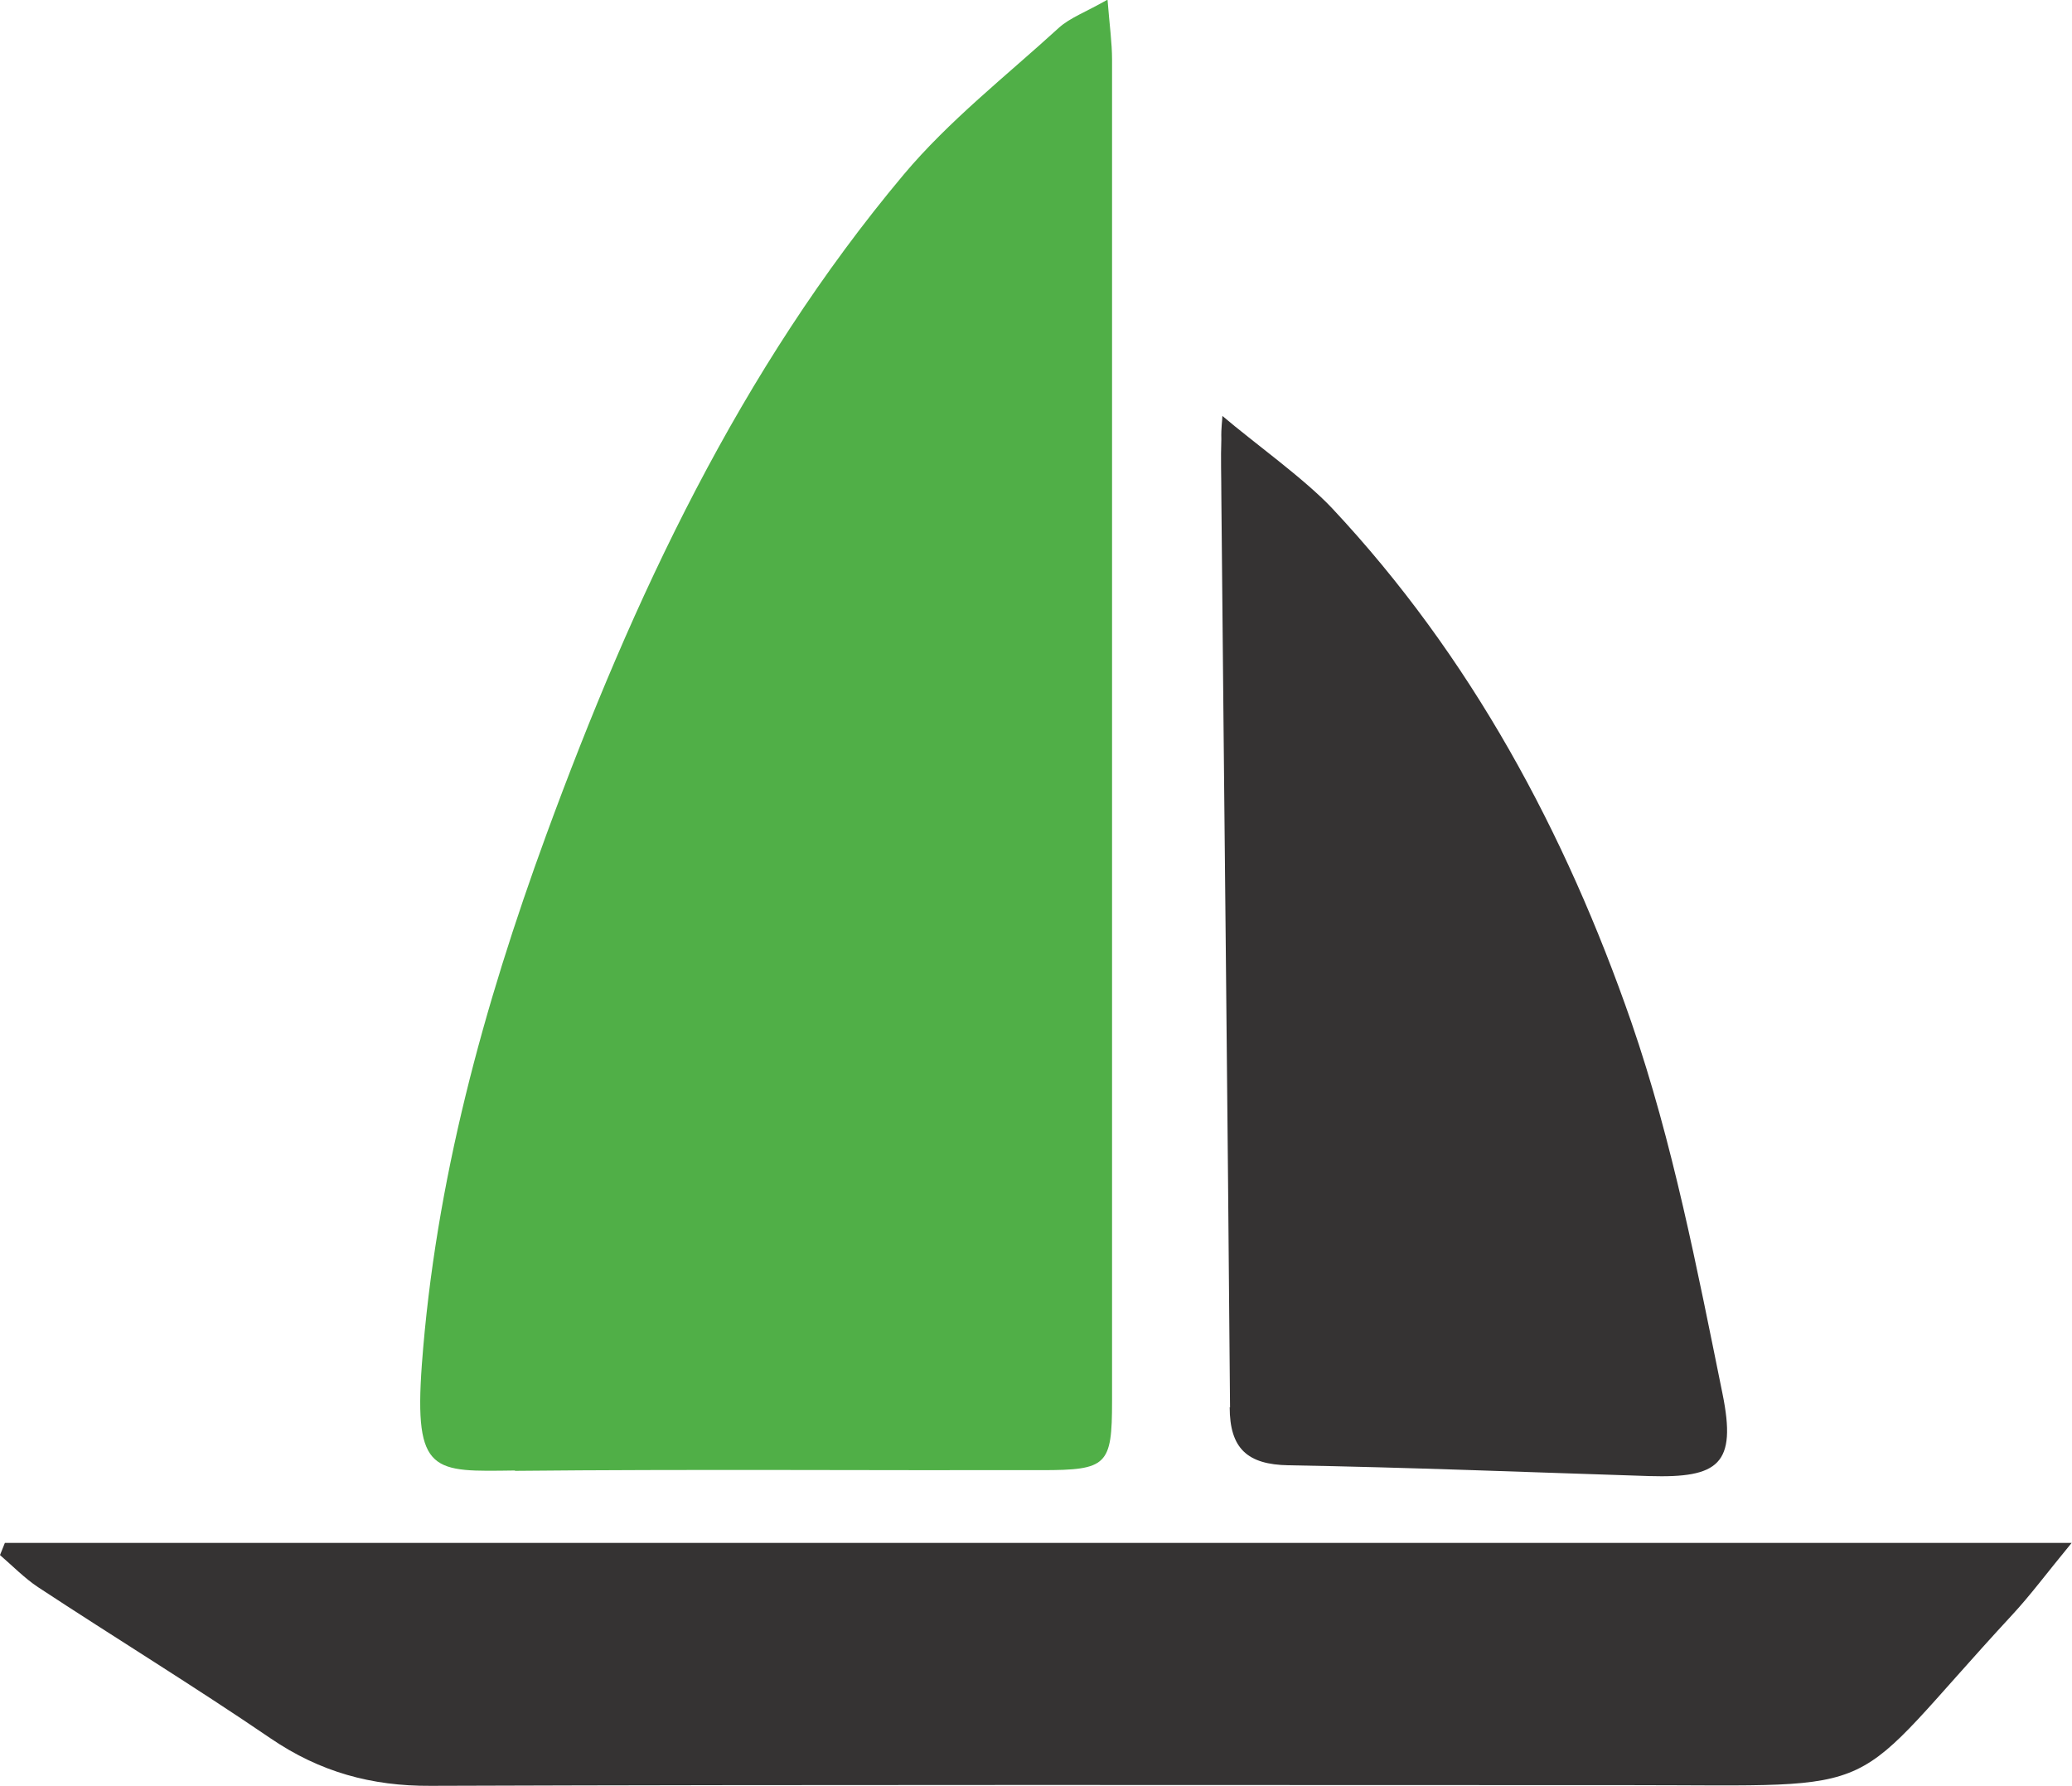 <?xml version="1.0" encoding="UTF-8"?>
<svg id="Calque_2" data-name="Calque 2" xmlns="http://www.w3.org/2000/svg" viewBox="0 0 59.53 51.31">
  <defs>
    <style>
      .cls-1 {
        fill: #353333;
        stroke-width: 0px;
      }
      .cls-2 {
        fill: #50AF47;
        stroke-width: 0px;
      }
    </style>
  </defs>
  <g id="Calque_1-2" data-name="Calque 1">
    <g>
      <path class="cls-2" d="m14.8,42.26c5.04-.05,10.09-.01,15.13-.02,1.88,0,2.02-.14,2.02-1.98,0-12.85,0-25.7,0-38.55,0-.48-.07-.97-.13-1.72-.63.36-1.08.52-1.4.81-1.51,1.38-3.15,2.66-4.46,4.22-4.71,5.62-7.77,12.16-10.27,18.98-1.8,4.92-3.18,9.95-3.57,15.21-.23,3.16.34,3.07,2.67,3.04Z"/>
      <path class="cls-1" d="m0,44.68c.36.31.7.66,1.09.92,2.22,1.46,4.49,2.85,6.69,4.35,1.41.96,2.89,1.37,4.59,1.36,11.49-.04,22.98-.02,34.47-.02,7.64,0,6.05.43,10.97-4.89.52-.56.97-1.17,1.71-2.07H.14c-.05.12-.09.23-.14.35Z"/>
      <path class="cls-1" d="m35.33,40.43c0,1.19.51,1.65,1.69,1.67,3.45.06,6.9.2,10.36.31,2,.06,2.52-.34,2.11-2.36-.73-3.59-1.43-7.23-2.62-10.68-1.89-5.45-4.61-10.51-8.6-14.77-.8-.85-2.26-1.89-3.15-2.65,0,.12-.04.33-.03.67-.02.55,0,1.08,0,1.63.08,8.73.18,17.46.25,26.19Z"/>
    </g>
  </g>
</svg>